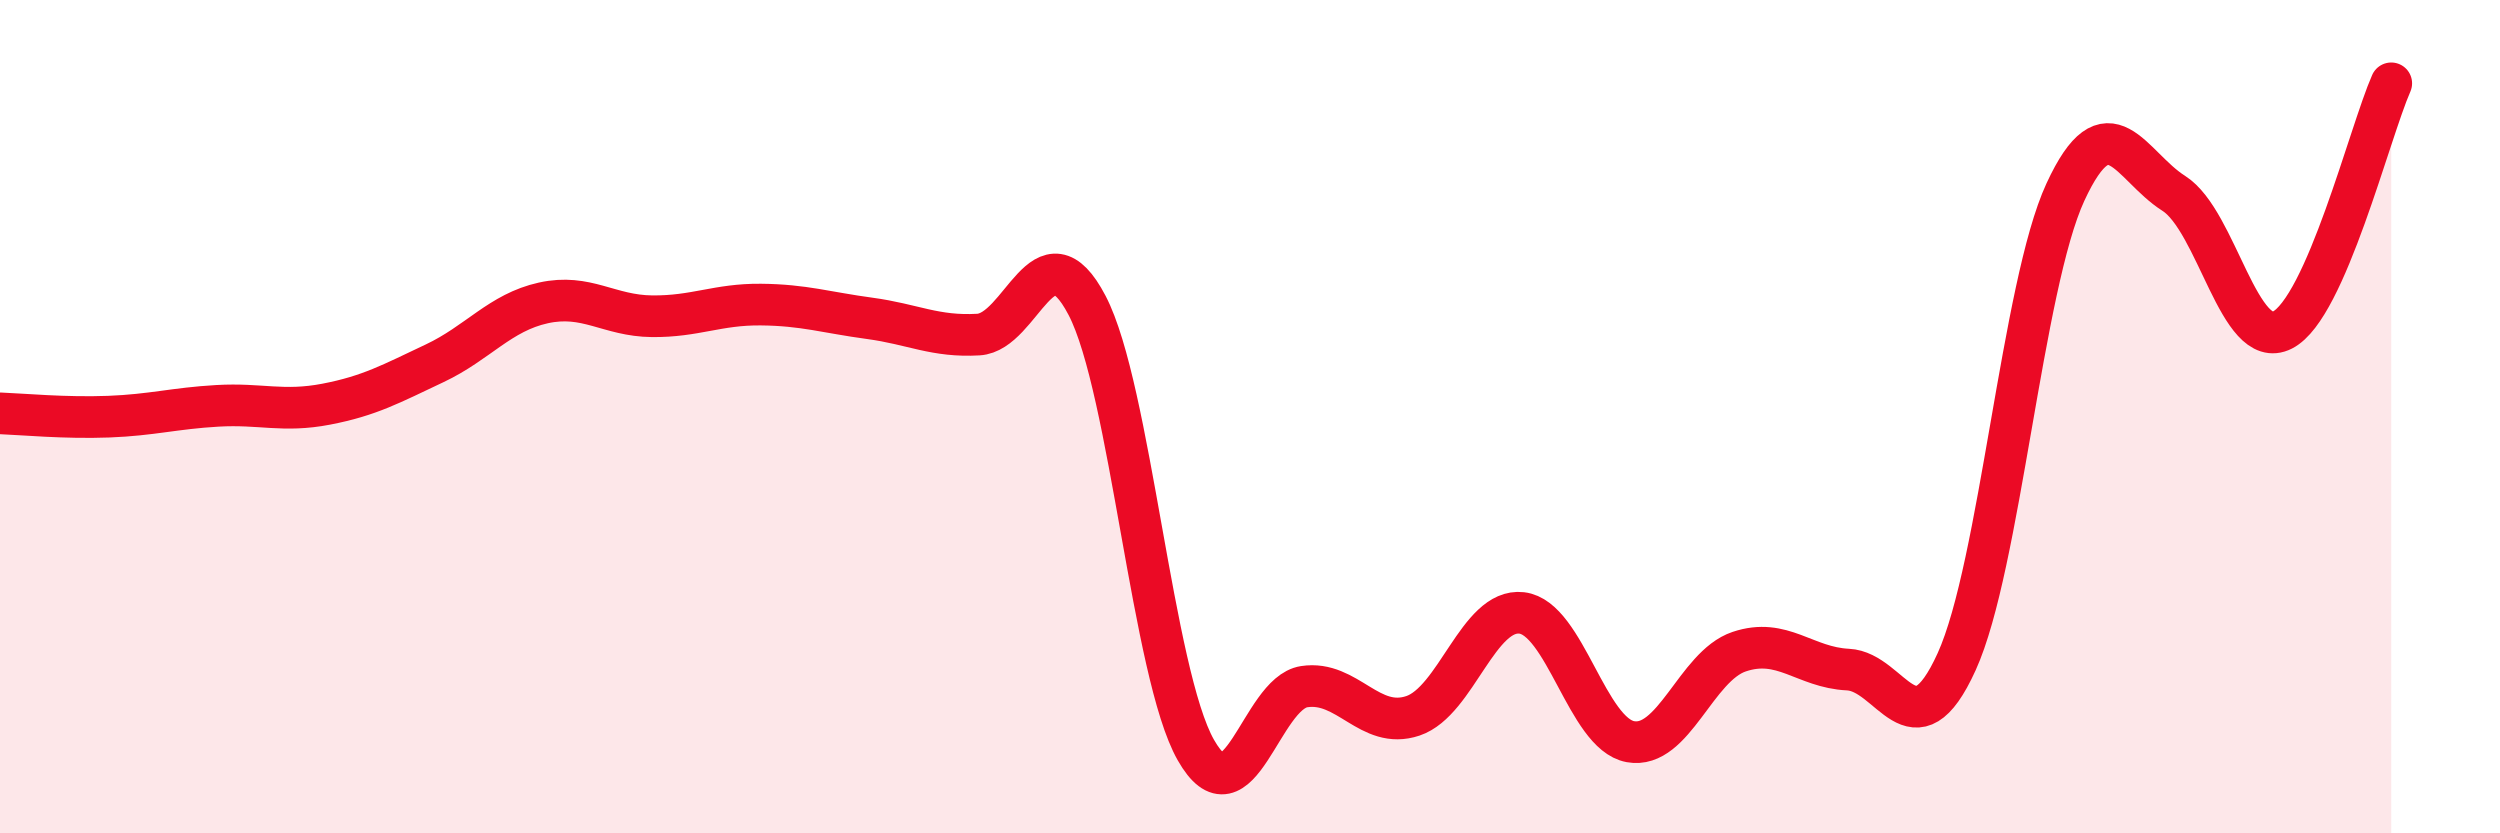 
    <svg width="60" height="20" viewBox="0 0 60 20" xmlns="http://www.w3.org/2000/svg">
      <path
        d="M 0,9.92 C 0.52,9.94 1.57,10.04 2.61,10 C 3.65,9.96 4.18,9.8 5.22,9.74 C 6.26,9.68 6.79,9.9 7.83,9.7 C 8.87,9.5 9.39,9.21 10.43,8.72 C 11.47,8.23 12,7.5 13.04,7.27 C 14.08,7.04 14.61,7.58 15.65,7.59 C 16.69,7.6 17.22,7.3 18.26,7.31 C 19.3,7.32 19.83,7.5 20.87,7.64 C 21.91,7.78 22.44,8.09 23.48,8.03 C 24.52,7.97 25.05,5.34 26.09,7.33 C 27.13,9.32 27.66,16.17 28.7,18 C 29.74,19.83 30.26,16.64 31.3,16.48 C 32.34,16.32 32.87,17.53 33.91,17.18 C 34.95,16.83 35.48,14.59 36.52,14.71 C 37.56,14.83 38.09,17.61 39.13,17.8 C 40.17,17.99 40.7,15.99 41.74,15.64 C 42.78,15.29 43.31,16.02 44.35,16.07 C 45.39,16.12 45.92,18.17 46.96,15.88 C 48,13.59 48.53,6.86 49.57,4.61 C 50.61,2.36 51.13,3.98 52.17,4.64 C 53.21,5.3 53.74,8.45 54.78,7.92 C 55.82,7.39 56.87,3.18 57.39,2L57.39 20L0 20Z"
        fill="#EB0A25"
        opacity="0.1"
        stroke-linecap="round"
        stroke-linejoin="round"
      />
      <path
        d="M 0,9.92 C 0.52,9.94 1.57,10.04 2.61,10 C 3.65,9.96 4.18,9.8 5.22,9.74 C 6.26,9.68 6.79,9.9 7.83,9.7 C 8.87,9.5 9.39,9.21 10.43,8.72 C 11.47,8.23 12,7.5 13.04,7.27 C 14.08,7.04 14.61,7.58 15.65,7.59 C 16.69,7.6 17.22,7.3 18.26,7.31 C 19.3,7.32 19.83,7.5 20.87,7.64 C 21.91,7.78 22.44,8.09 23.48,8.03 C 24.52,7.97 25.05,5.34 26.09,7.33 C 27.13,9.32 27.66,16.17 28.7,18 C 29.74,19.83 30.26,16.64 31.3,16.48 C 32.34,16.32 32.87,17.53 33.91,17.18 C 34.95,16.83 35.48,14.59 36.52,14.71 C 37.56,14.83 38.09,17.61 39.13,17.8 C 40.17,17.99 40.7,15.99 41.74,15.64 C 42.78,15.29 43.31,16.02 44.35,16.07 C 45.39,16.12 45.92,18.17 46.96,15.88 C 48,13.59 48.53,6.86 49.57,4.61 C 50.61,2.36 51.13,3.98 52.17,4.64 C 53.21,5.3 53.74,8.45 54.78,7.92 C 55.82,7.39 56.87,3.18 57.39,2"
        stroke="#EB0A25"
        stroke-width="1"
        fill="none"
        stroke-linecap="round"
        stroke-linejoin="round"
      />
    </svg>
  